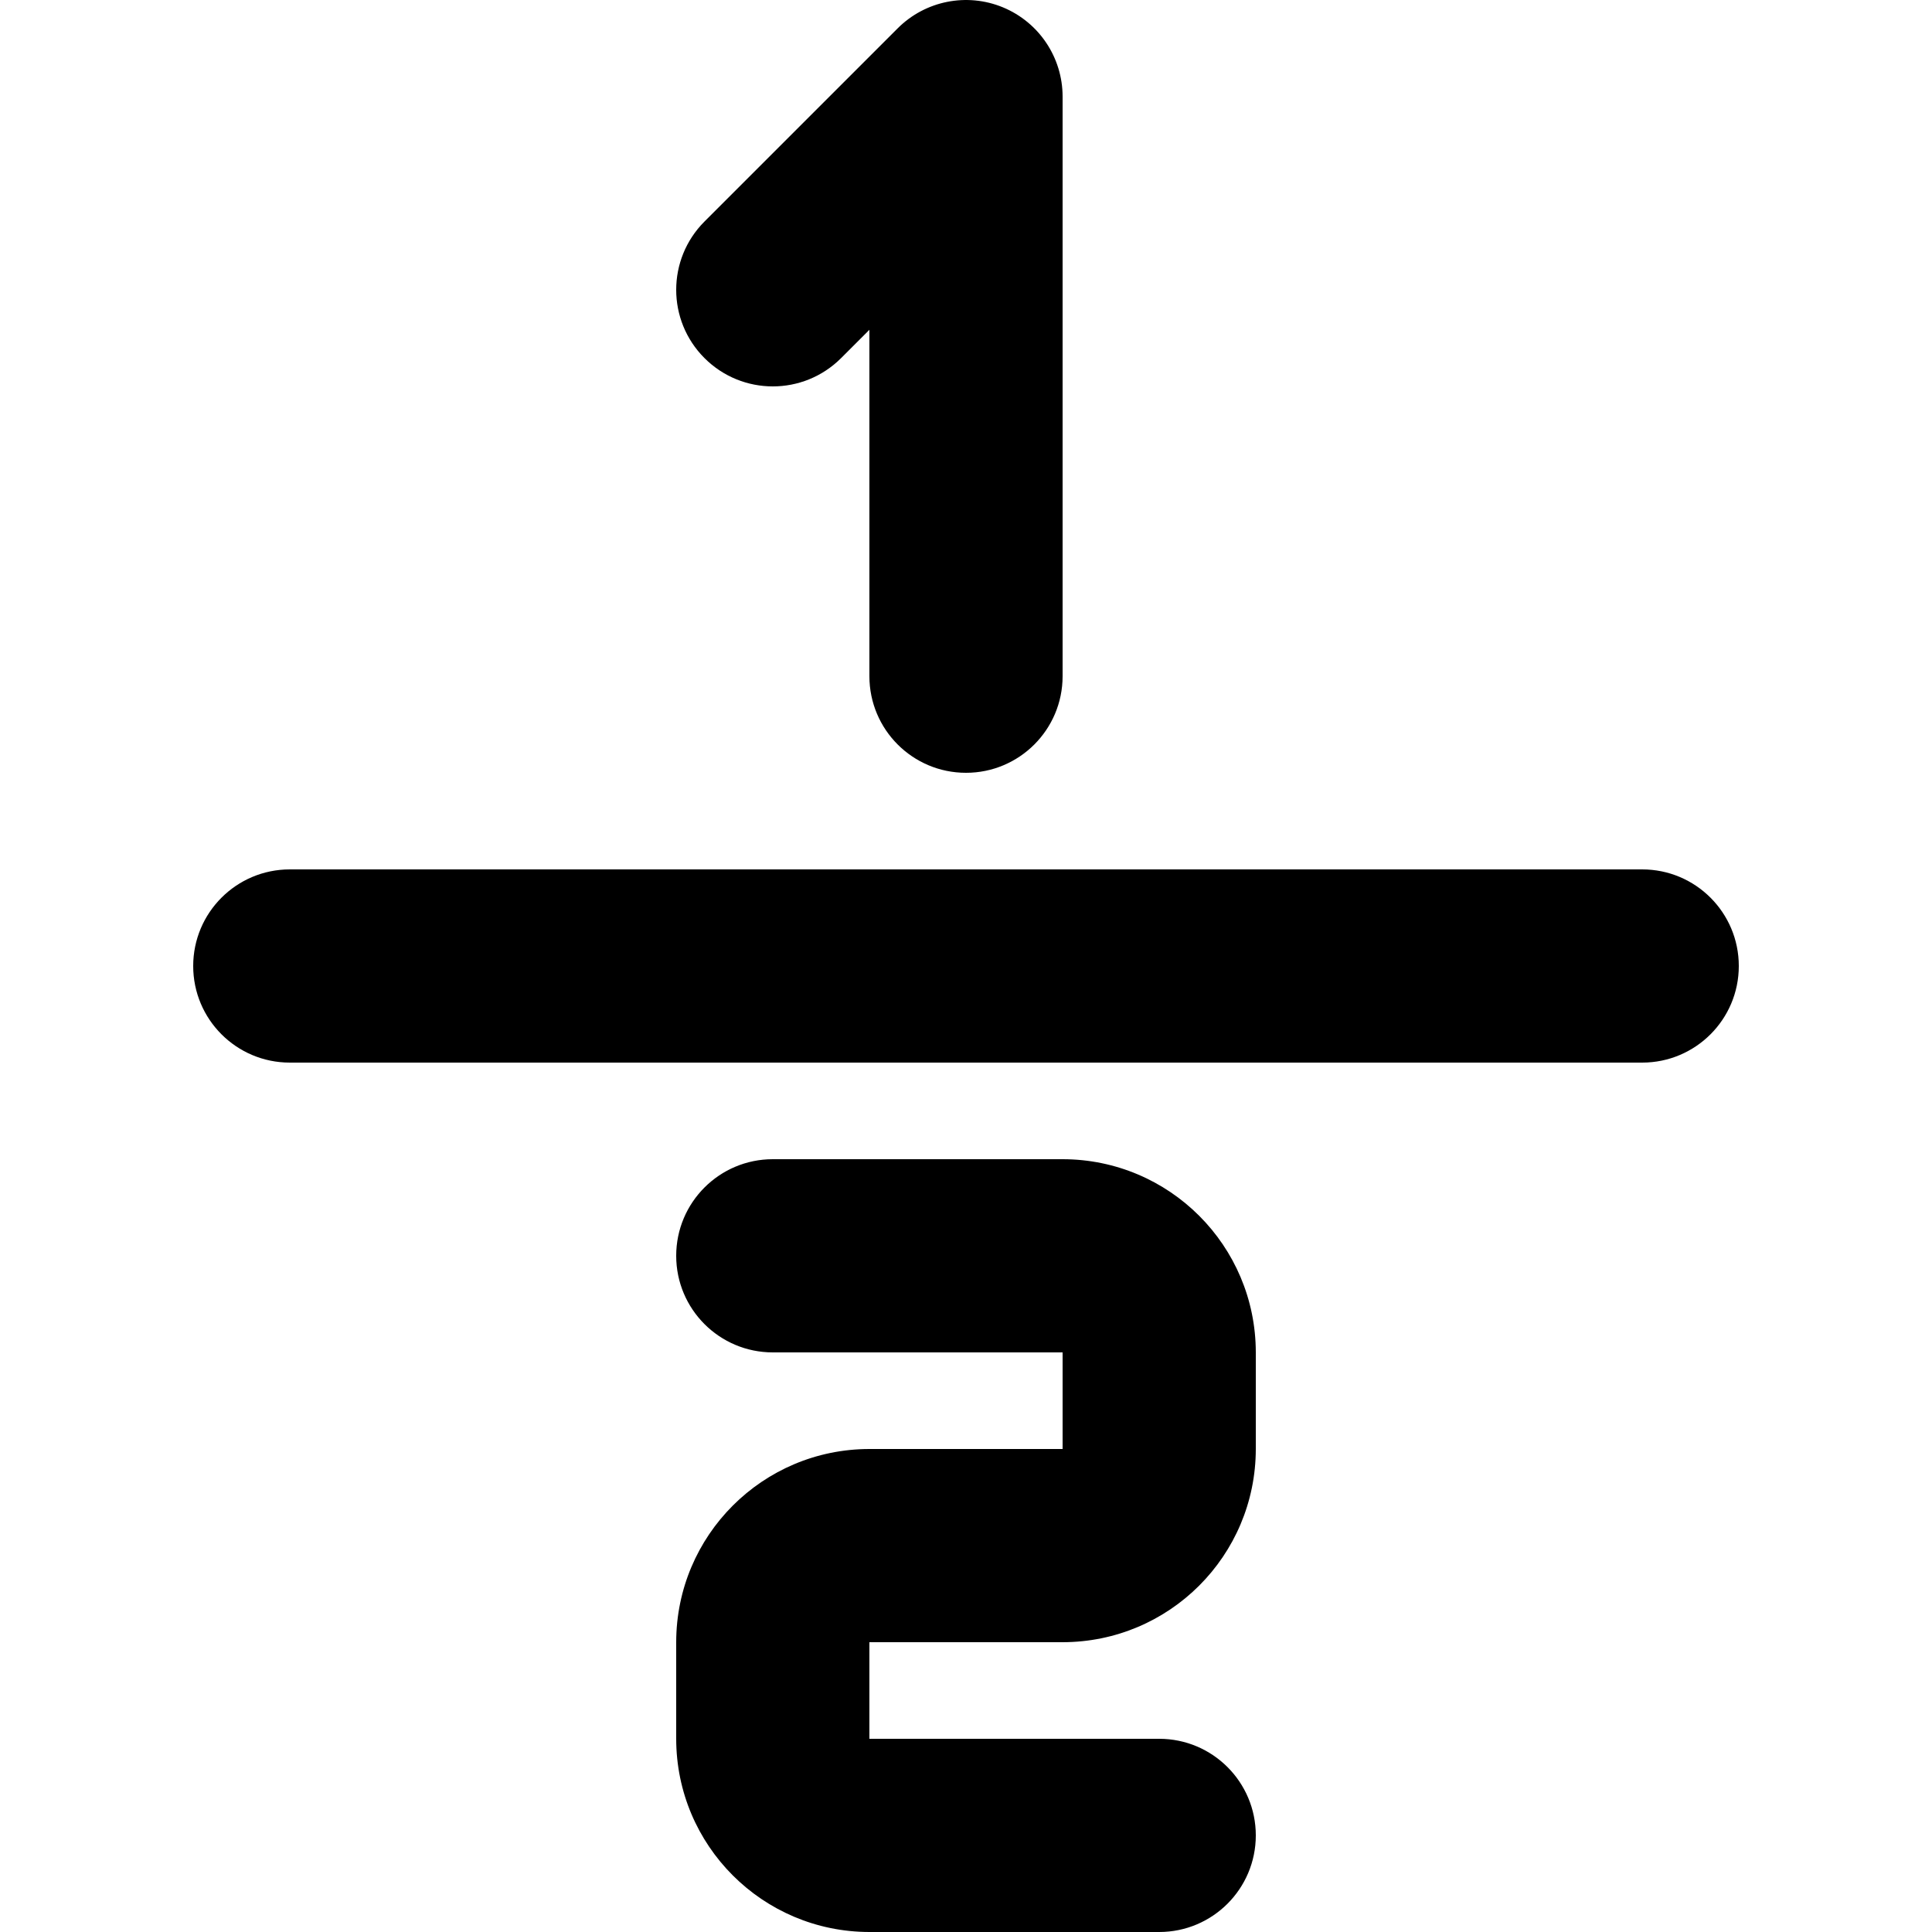<?xml version="1.0" encoding="utf-8"?>
<!-- Generator: Adobe Illustrator 27.7.0, SVG Export Plug-In . SVG Version: 6.00 Build 0)  -->
<svg version="1.1" id="Layer_1" xmlns="http://www.w3.org/2000/svg" xmlns:xlink="http://www.w3.org/1999/xlink" x="0px" y="0px"
	 viewBox="0 0 512 512" style="enable-background:new 0 0 512 512;" xml:space="preserve">
<g>
	<path d="M76.8,281.6h358.4c14.14,0,25.6-11.46,25.6-25.6c0-14.14-11.46-25.6-25.6-25.6H76.8c-14.14,0-25.6,11.46-25.6,25.6
		C51.2,270.14,62.66,281.6,76.8,281.6"/>
	<path d="M204.8,358.4h76.8v0V384h-51.2c-28.29,0.02-51.18,22.91-51.2,51.2v25.6c0.02,28.29,22.91,51.18,51.2,51.2h76.8
		c14.14,0,25.6-11.46,25.6-25.6c0-14.14-11.46-25.6-25.6-25.6h-76.8h0l0-25.6v0l51.2,0c28.29-0.02,51.18-22.91,51.2-51.2l0-25.6
		c-0.02-28.29-22.91-51.18-51.2-51.2h-76.8c-14.14,0-25.6,11.46-25.6,25.6C179.2,346.94,190.66,358.4,204.8,358.4L204.8,358.4z"/>
	<path d="M222.9,94.9l7.5-7.5v91.8c0,14.14,11.46,25.6,25.6,25.6c14.14,0,25.6-11.46,25.6-25.6l0-153.6
		c0-10.35-6.24-19.69-15.8-23.65c-9.56-3.96-20.58-1.77-27.9,5.55l-51.2,51.2c-10,10-10,26.21,0,36.2
		C196.7,104.9,212.9,104.9,222.9,94.9L222.9,94.9z"/>
</g>
</svg>
